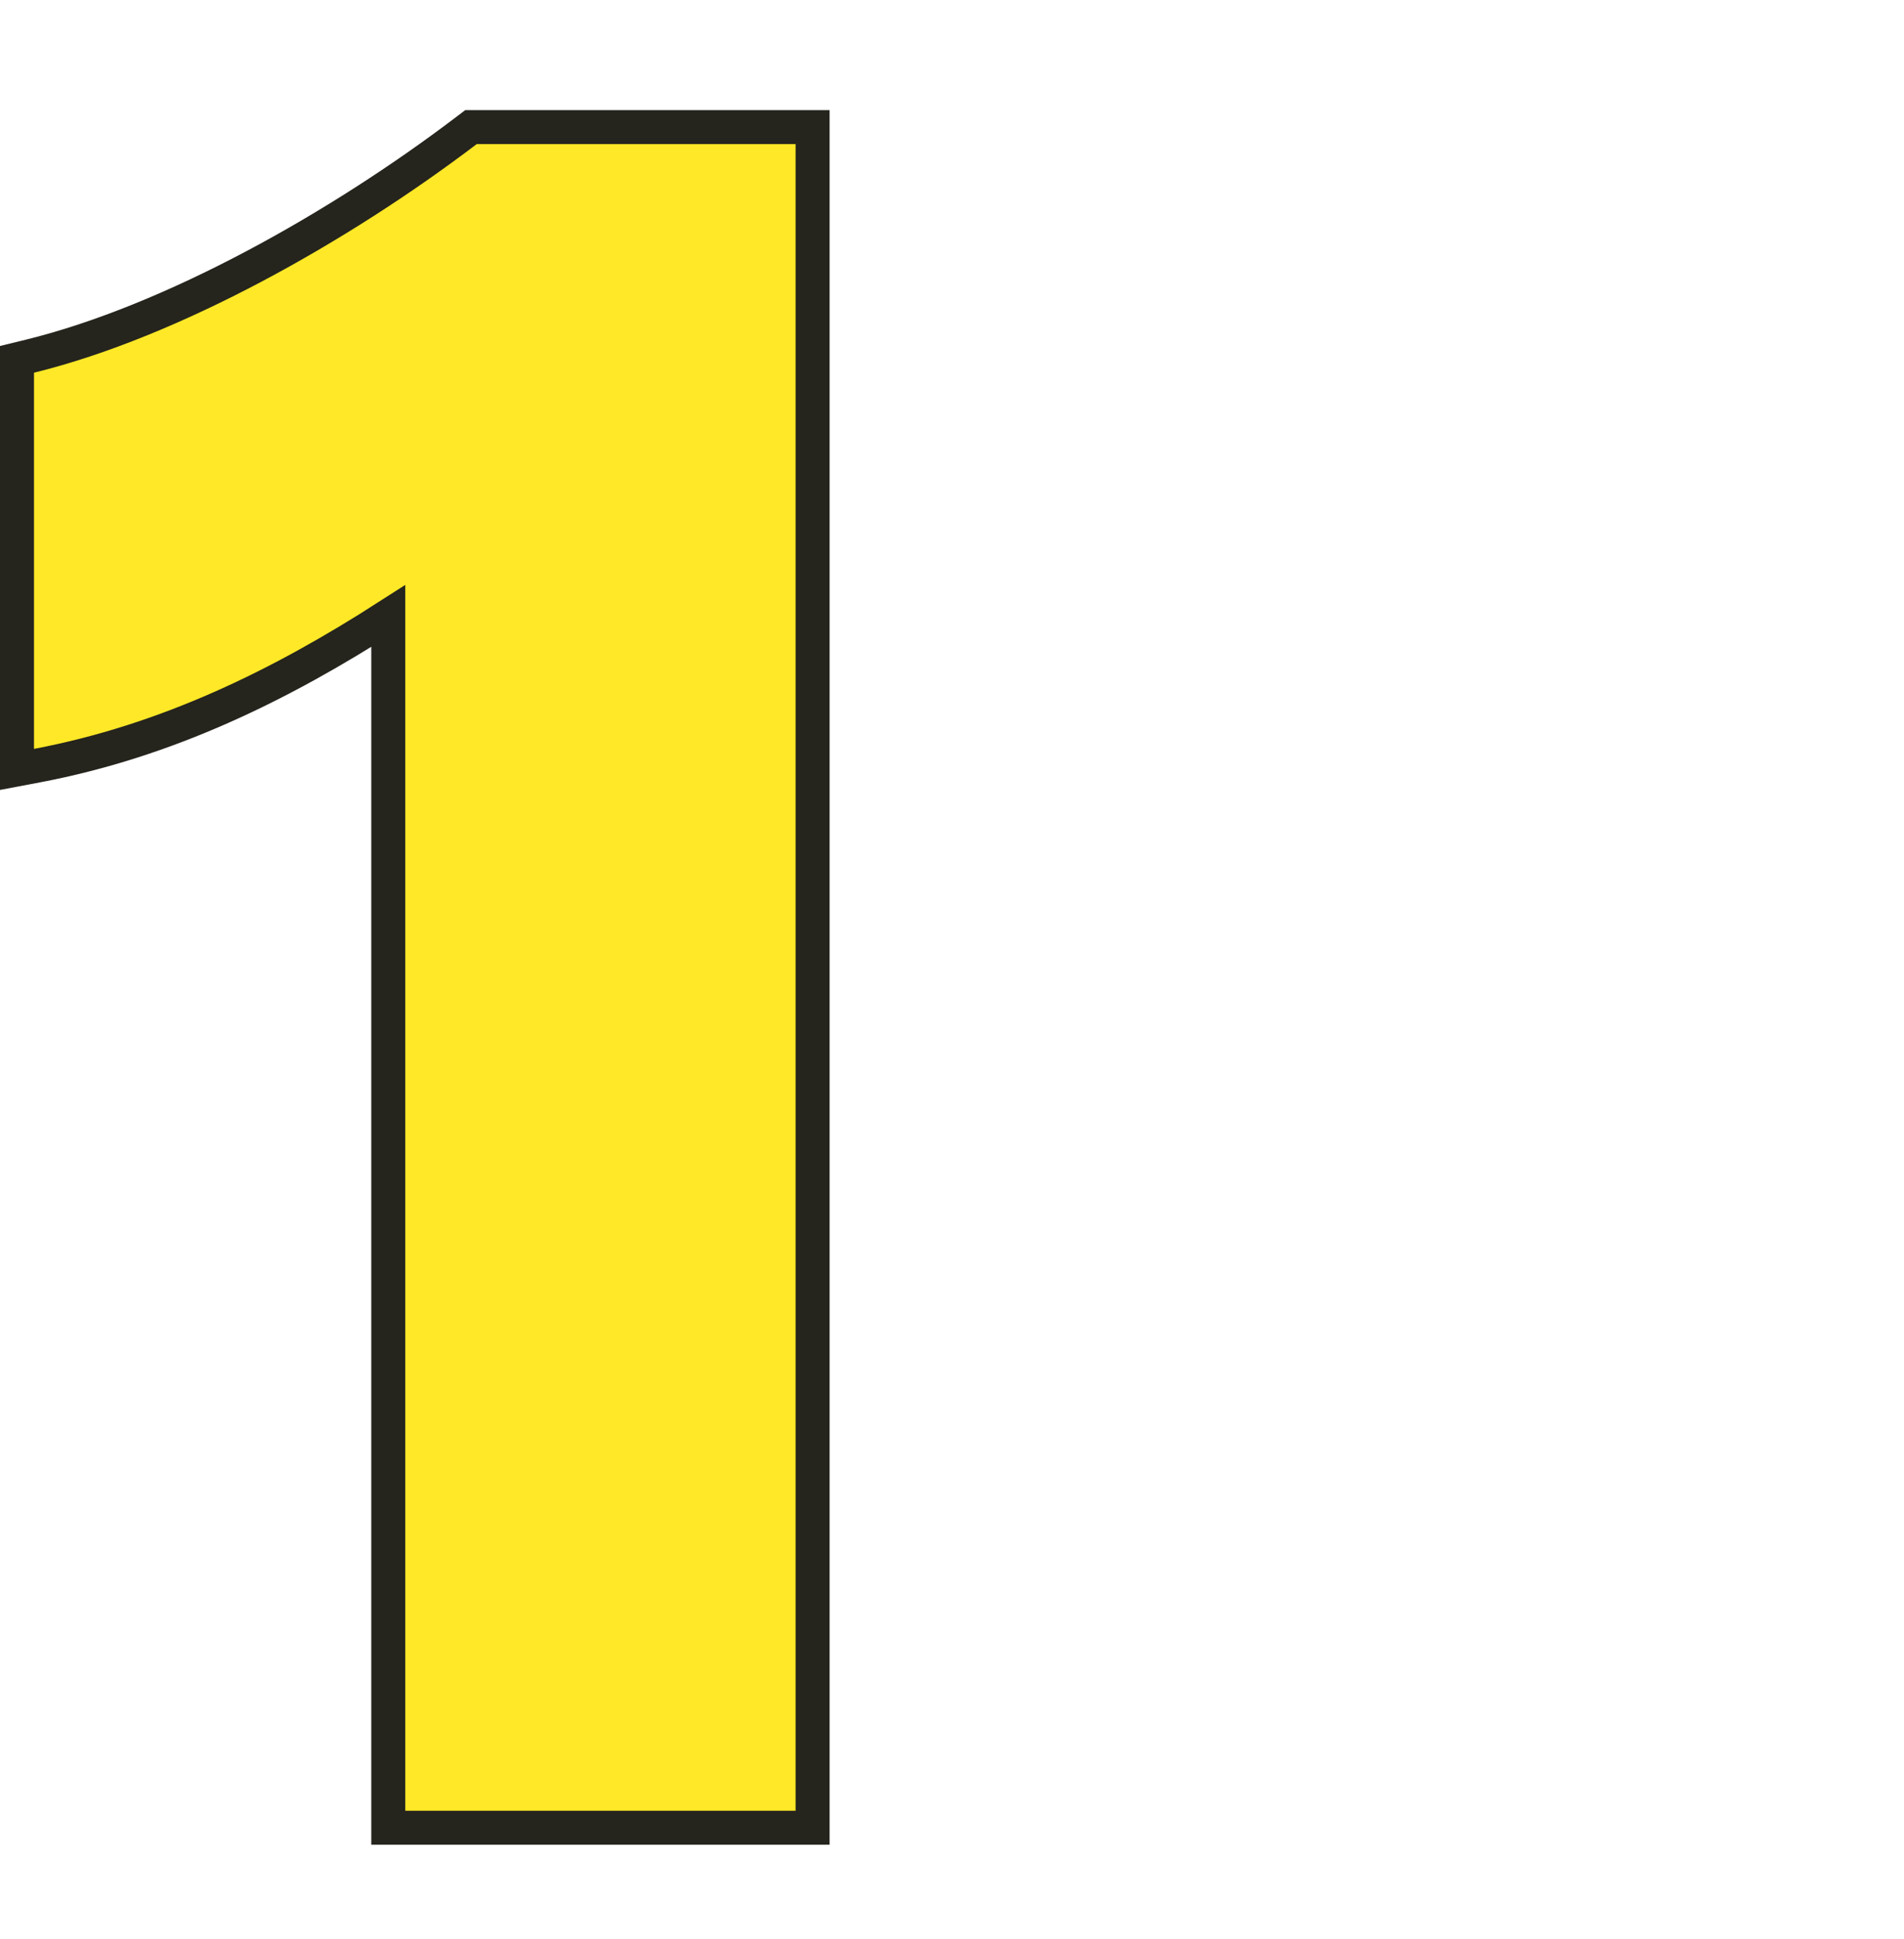 <?xml version="1.0" encoding="utf-8"?>
<svg xmlns="http://www.w3.org/2000/svg" width="56" height="57" viewBox="0 0 56 57" fill="none">
<path d="M11.42 53.237V53.737H11.92H23.4H23.9V53.237V4.237V3.737H23.4H14.02H13.852L13.718 3.839C9.967 6.687 5.06 9.444 0.881 10.472L0.5 10.565V10.957V22.017V22.621L1.093 22.509C4.929 21.781 8.263 20.139 11.42 18.112V53.237Z" fill="#FEE827" stroke="#25241D"/>
</svg>